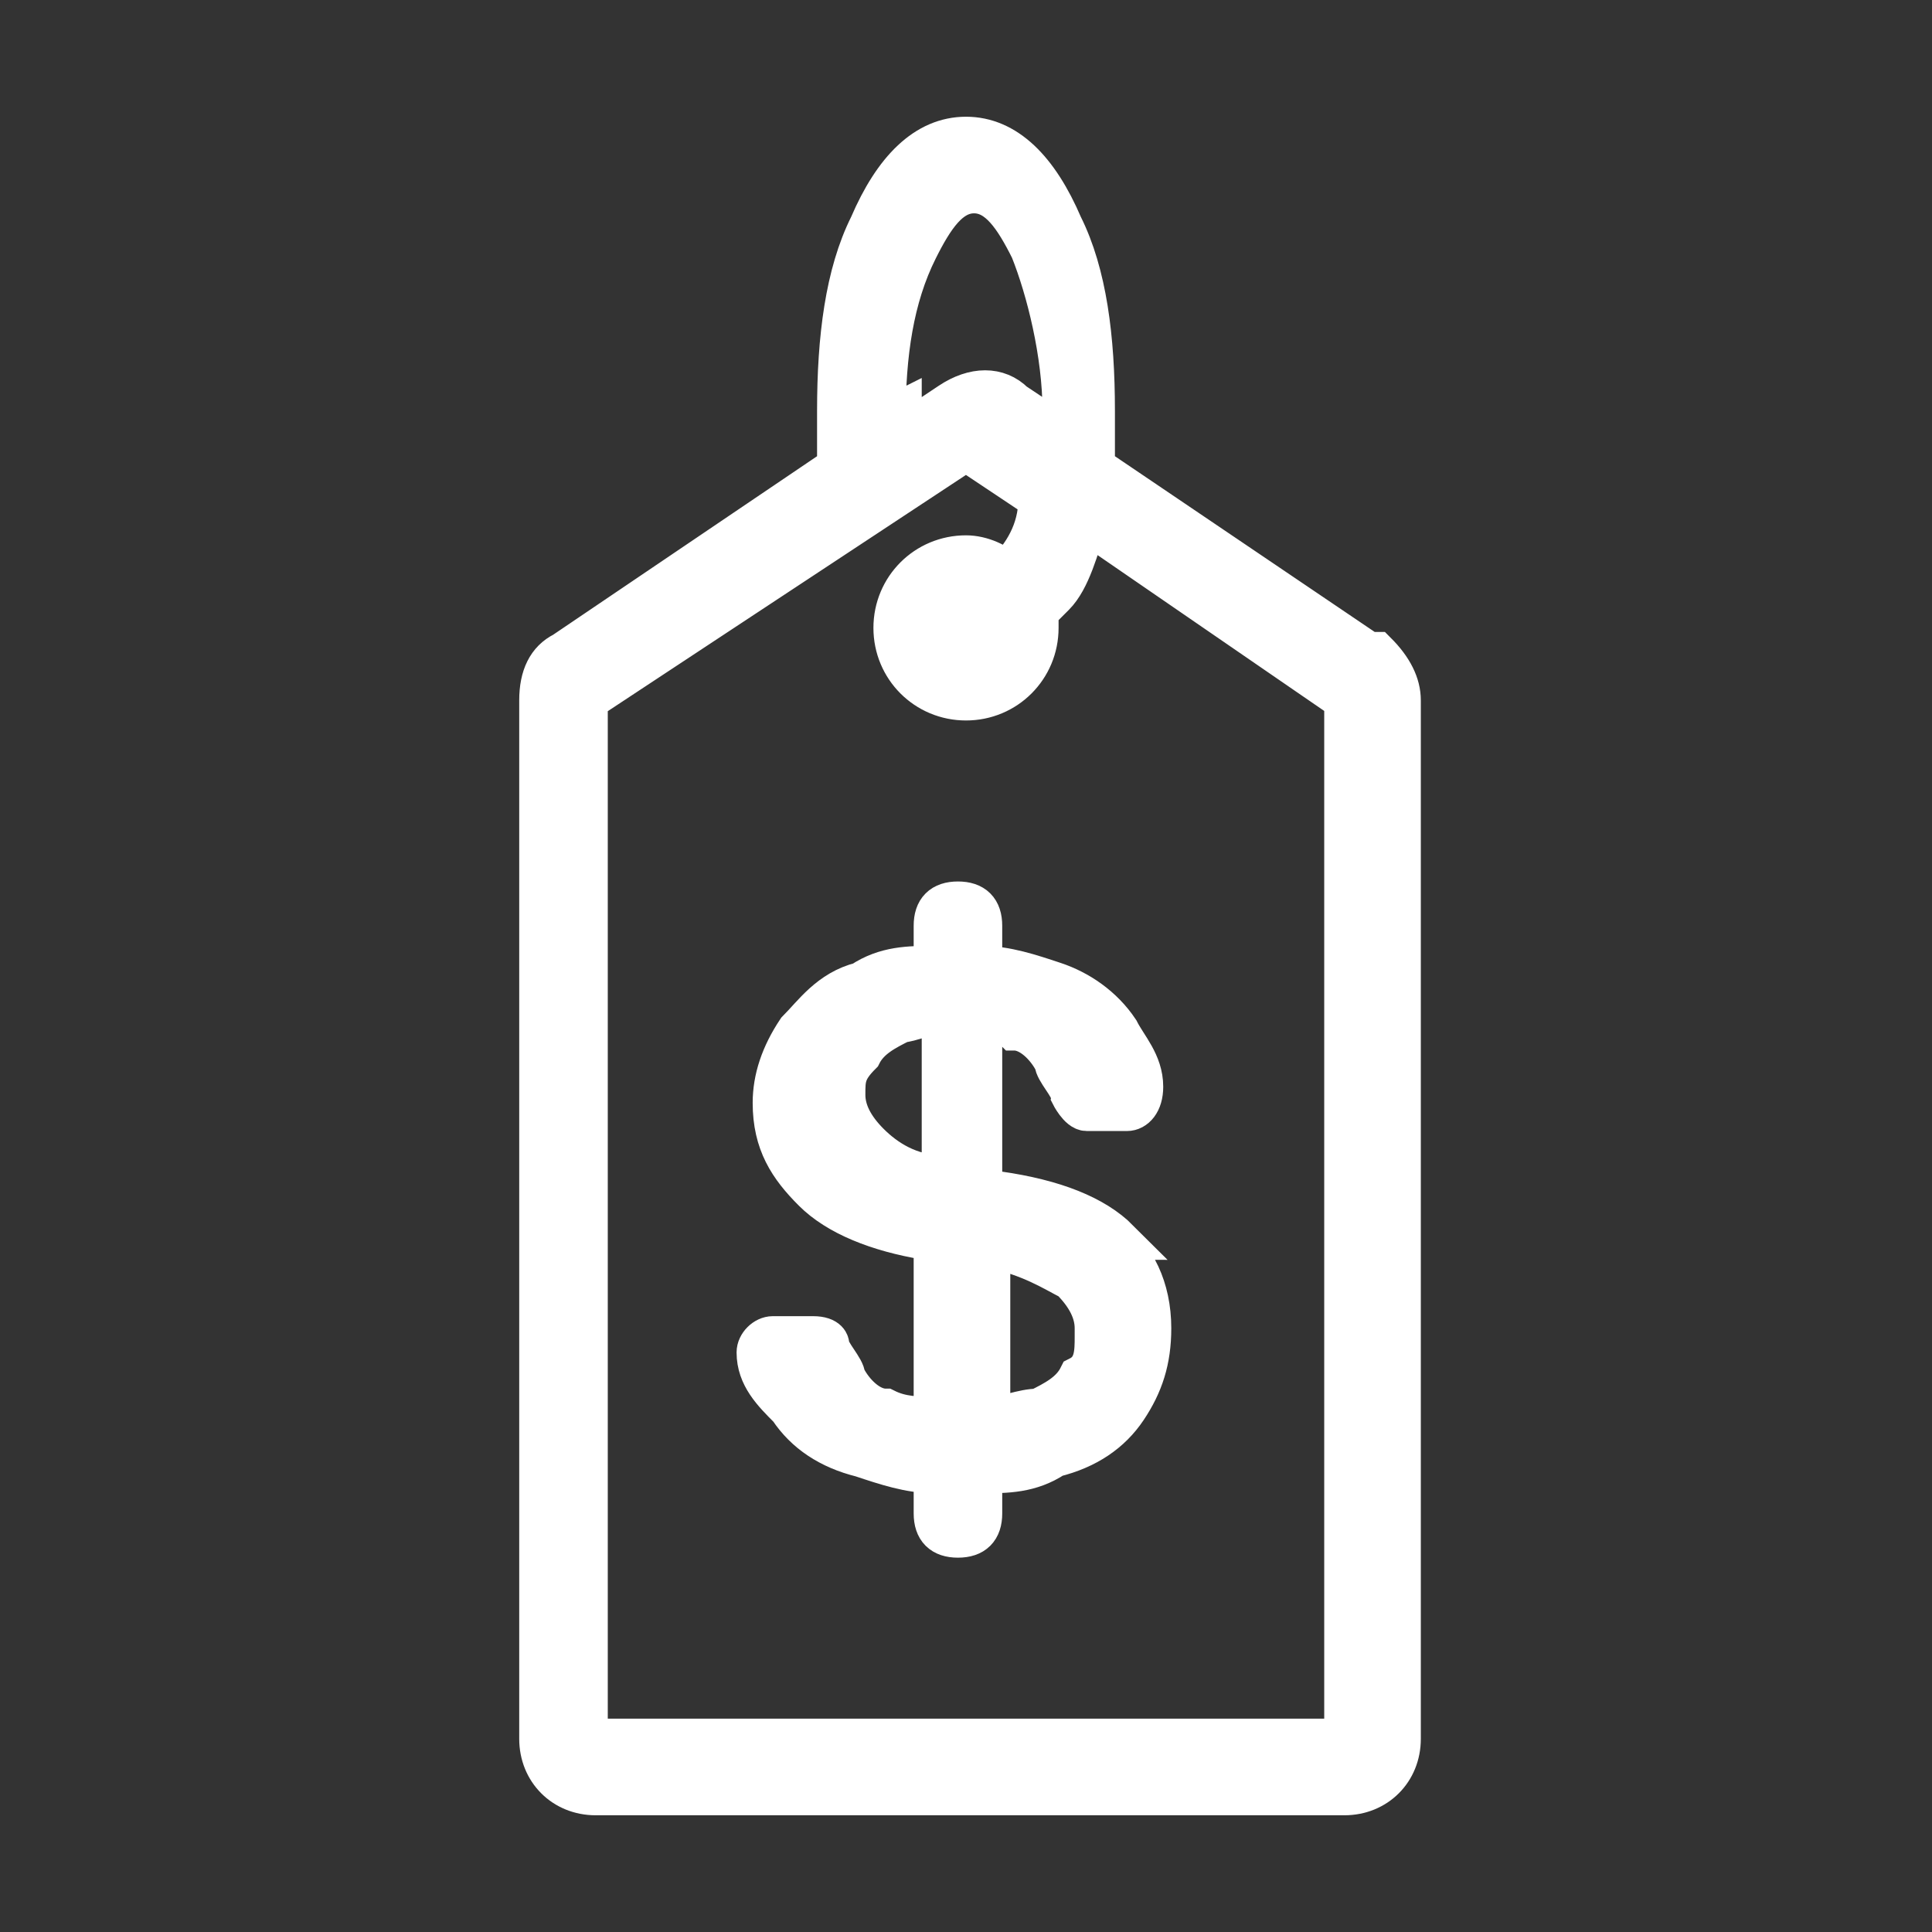 <?xml version="1.0" encoding="UTF-8"?>
<svg id="Layer_1" xmlns="http://www.w3.org/2000/svg" version="1.1" viewBox="0 0 24 24">
  <rect x="0" y="0" width="24" height="24" fill="#333333" stroke="none"/>
  <!-- Generator: Adobe Illustrator 29.5.1, SVG Export Plug-In . SVG Version: 2.1.0 Build 141)  -->
  <defs>
    <style>
      .st0 {
        fill: #fff;
        stroke: #fff;
        stroke-miterlimit: 10;
        stroke-width: .5px;
      }
    </style>
  </defs>
  <path class="st0" d="M17,8.1l-3.4-2.3c0-.2,0-.4,0-.7,0-.9-.1-1.7-.4-2.3-.3-.7-.7-1.1-1.2-1.1s-.9.4-1.2,1.1c-.3.6-.4,1.4-.4,2.3s0,.5,0,.7l-3.4,2.3c-.2.1-.3.3-.3.6v12.9c0,.4.3.7.7.7h9.3c.4,0,.7-.3.7-.7v-12.9c0-.2-.1-.4-.3-.6ZM11,5.2c0-.8.1-1.5.4-2.1.2-.4.4-.7.7-.7s.5.3.7.7c.2.5.4,1.3.4,2s0,.2,0,.3l-.6-.4c-.2-.2-.5-.2-.8,0l-.6.4c0,0,0-.2,0-.3ZM16.7,21.6s0,0,0,0H7.3s0,0,0,0v-12.9s0,0,0,0l4.7-3.1s0,0,0,0,0,0,0,0l.9.6c0,.4-.2.7-.4.9-.1-.1-.3-.2-.5-.2-.5,0-.9.4-.9.9s.4.9.9.9.9-.4.9-.9,0-.1,0-.2c0,0,.1-.1.2-.2.2-.2.3-.6.4-.9l3.2,2.2s0,0,0,0v12.9Z"/>
  <path class="st0" d="M13.9,15.4c-.3-.3-.8-.5-1.5-.6h-.2v-2.1c.2,0,.3,0,.4.1.2,0,.4.2.5.4,0,.1.2.3.2.4,0,0,.1.2.2.2h.5c.1,0,.2-.1.2-.3,0-.3-.2-.5-.3-.7-.2-.3-.5-.5-.8-.6-.3-.1-.6-.2-.9-.2v-.5c0-.2-.1-.3-.3-.3s-.3.1-.3.3v.5c-.3,0-.6,0-.9.2-.4.1-.6.4-.8.6-.2.3-.3.6-.3.9h0c0,.5.2.8.5,1.1.3.3.8.5,1.4.6h.1v2.2c-.2,0-.4,0-.6-.1-.2,0-.4-.2-.5-.4,0-.1-.2-.3-.2-.4,0,0,0-.1-.2-.1h-.5c-.1,0-.2.1-.2.2,0,.3.2.5.4.7.2.3.5.5.9.6.3.1.6.2.9.2v.5c0,.2.1.3.3.3s.3-.1.3-.3v-.5c.3,0,.6,0,.9-.2.4-.1.7-.3.9-.6.2-.3.3-.6.3-1h0c0-.5-.2-.9-.5-1.1ZM11.7,14.6c-.4,0-.7-.2-.9-.4-.2-.2-.3-.4-.3-.6h0c0-.2,0-.3.2-.5.1-.2.3-.3.5-.4.1,0,.3-.1.5-.1v2ZM13.6,16.6c0,.2,0,.4-.2.5-.1.2-.3.3-.5.4-.2,0-.4.1-.6.1v-2.1h0c.5.1.8.3,1,.4.2.2.3.4.3.6h0Z"/>
</svg>
